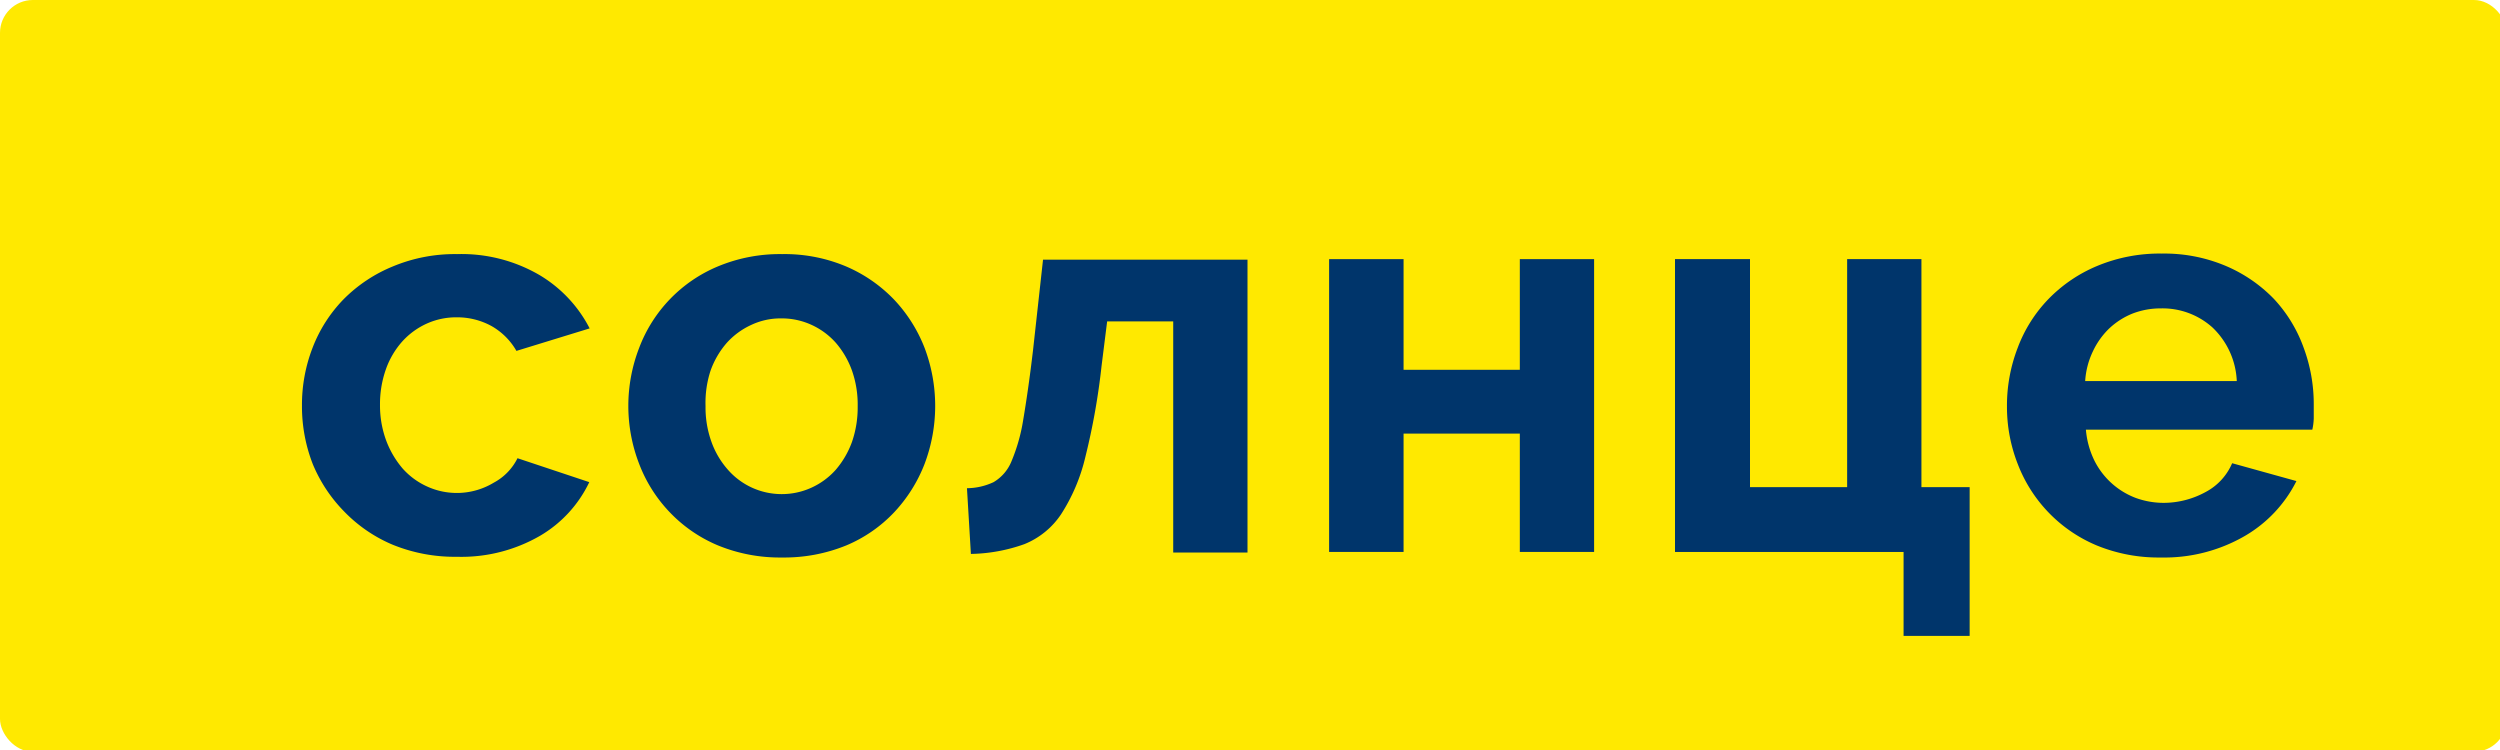 <?xml version="1.0" encoding="UTF-8"?> <svg xmlns="http://www.w3.org/2000/svg" id="Слой_1" data-name="Слой 1" viewBox="0 0 140 42"> <defs> <style>.cls-1{fill:#ffe900;}.cls-2{fill:#00356b;}</style> </defs> <title>01 копия 3</title> <rect class="cls-1" width="140.38" height="42.1" rx="1.84"></rect> <path class="cls-2" d="M16.91,22.71a8.85,8.85,0,0,1,.6-3.25,8,8,0,0,1,1.72-2.69A8.3,8.3,0,0,1,22,14.92a9,9,0,0,1,3.6-.69,8.67,8.67,0,0,1,4.59,1.16,7.42,7.42,0,0,1,2.83,3l-4.1,1.26a3.72,3.72,0,0,0-1.41-1.4,4,4,0,0,0-1.94-.48,4,4,0,0,0-1.69.36,4.17,4.17,0,0,0-1.36,1,4.67,4.67,0,0,0-.91,1.55,5.83,5.83,0,0,0-.33,2,5.66,5.66,0,0,0,.35,2,5.23,5.23,0,0,0,.92,1.56,4.09,4.09,0,0,0,1.36,1,4,4,0,0,0,3.74-.21,3.12,3.12,0,0,0,1.33-1.37L33,27A6.93,6.93,0,0,1,30.25,30a8.81,8.81,0,0,1-4.67,1.18,9.2,9.2,0,0,1-3.6-.68,8.2,8.2,0,0,1-2.72-1.87A8.33,8.33,0,0,1,17.52,26,8.88,8.88,0,0,1,16.91,22.71Z"></path> <path class="cls-2" d="M43.8,31.22a9.13,9.13,0,0,1-3.6-.68,8,8,0,0,1-2.71-1.87,8.08,8.08,0,0,1-1.7-2.7,9,9,0,0,1,0-6.48,8,8,0,0,1,4.41-4.57,9,9,0,0,1,3.6-.69,8.86,8.86,0,0,1,3.58.69,8.19,8.19,0,0,1,2.69,1.86,8.31,8.31,0,0,1,1.71,2.71,9.19,9.19,0,0,1,0,6.48,8.38,8.38,0,0,1-1.69,2.7,7.87,7.87,0,0,1-2.69,1.87A9.2,9.2,0,0,1,43.8,31.22Zm-4.29-8.48a5.69,5.69,0,0,0,.33,2,4.77,4.77,0,0,0,.91,1.55,4,4,0,0,0,3,1.38,4,4,0,0,0,1.69-.36,4.09,4.09,0,0,0,1.36-1,5,5,0,0,0,.91-1.56,5.89,5.89,0,0,0,.32-2,5.73,5.73,0,0,0-.32-2,4.9,4.9,0,0,0-.91-1.56,4.09,4.09,0,0,0-1.36-1,4,4,0,0,0-1.69-.36,3.84,3.84,0,0,0-1.69.37,4.18,4.18,0,0,0-1.36,1,4.82,4.82,0,0,0-.91,1.56A5.78,5.78,0,0,0,39.51,22.74Z"></path> <path class="cls-2" d="M54.15,27.34A3.58,3.58,0,0,0,55.64,27a2.39,2.39,0,0,0,1-1.16,10,10,0,0,0,.66-2.33c.17-1,.36-2.29.55-3.9l.56-5.07H69.86v16.4H65.7V18H62l-.31,2.47a38.14,38.14,0,0,1-.91,5.12,10.25,10.25,0,0,1-1.36,3.21,4.5,4.5,0,0,1-2.05,1.67,9.35,9.35,0,0,1-3,.55Z"></path> <path class="cls-2" d="M78.6,20.71h6.51v-6.2h4.16v16.4H85.11V24.28H78.6v6.63H74.43V14.51H78.6Z"></path> <path class="cls-2" d="M93.8,14.51H98V27.28h5.44V14.51h4.16V27.28h2.7v8.33h-3.7v-4.7H93.8Z"></path> <path class="cls-2" d="M121,31.22a9.12,9.12,0,0,1-3.57-.67A8.07,8.07,0,0,1,113,26a8.77,8.77,0,0,1-.61-3.22,9,9,0,0,1,.6-3.3,7.91,7.91,0,0,1,1.72-2.73,8.2,8.2,0,0,1,2.74-1.86,9.08,9.08,0,0,1,3.61-.69,8.83,8.83,0,0,1,3.58.69,8.21,8.21,0,0,1,2.7,1.85A7.92,7.92,0,0,1,129,19.46a9.05,9.05,0,0,1,.57,3.19c0,.27,0,.53,0,.78a3.36,3.36,0,0,1-.08.63H116.81a4.85,4.85,0,0,0,.47,1.72,4.28,4.28,0,0,0,2.31,2.1,4.59,4.59,0,0,0,1.57.28,4.91,4.91,0,0,0,2.36-.61A3.27,3.27,0,0,0,125,25.94l3.6,1a7.38,7.38,0,0,1-2.9,3.08A9,9,0,0,1,121,31.22Zm4.26-9.88a4.4,4.4,0,0,0-1.36-3A4.18,4.18,0,0,0,121,17.27a4.35,4.35,0,0,0-1.58.29,4.19,4.19,0,0,0-1.3.83,4.32,4.32,0,0,0-.92,1.29,4.47,4.47,0,0,0-.43,1.66Z"></path> </svg> 